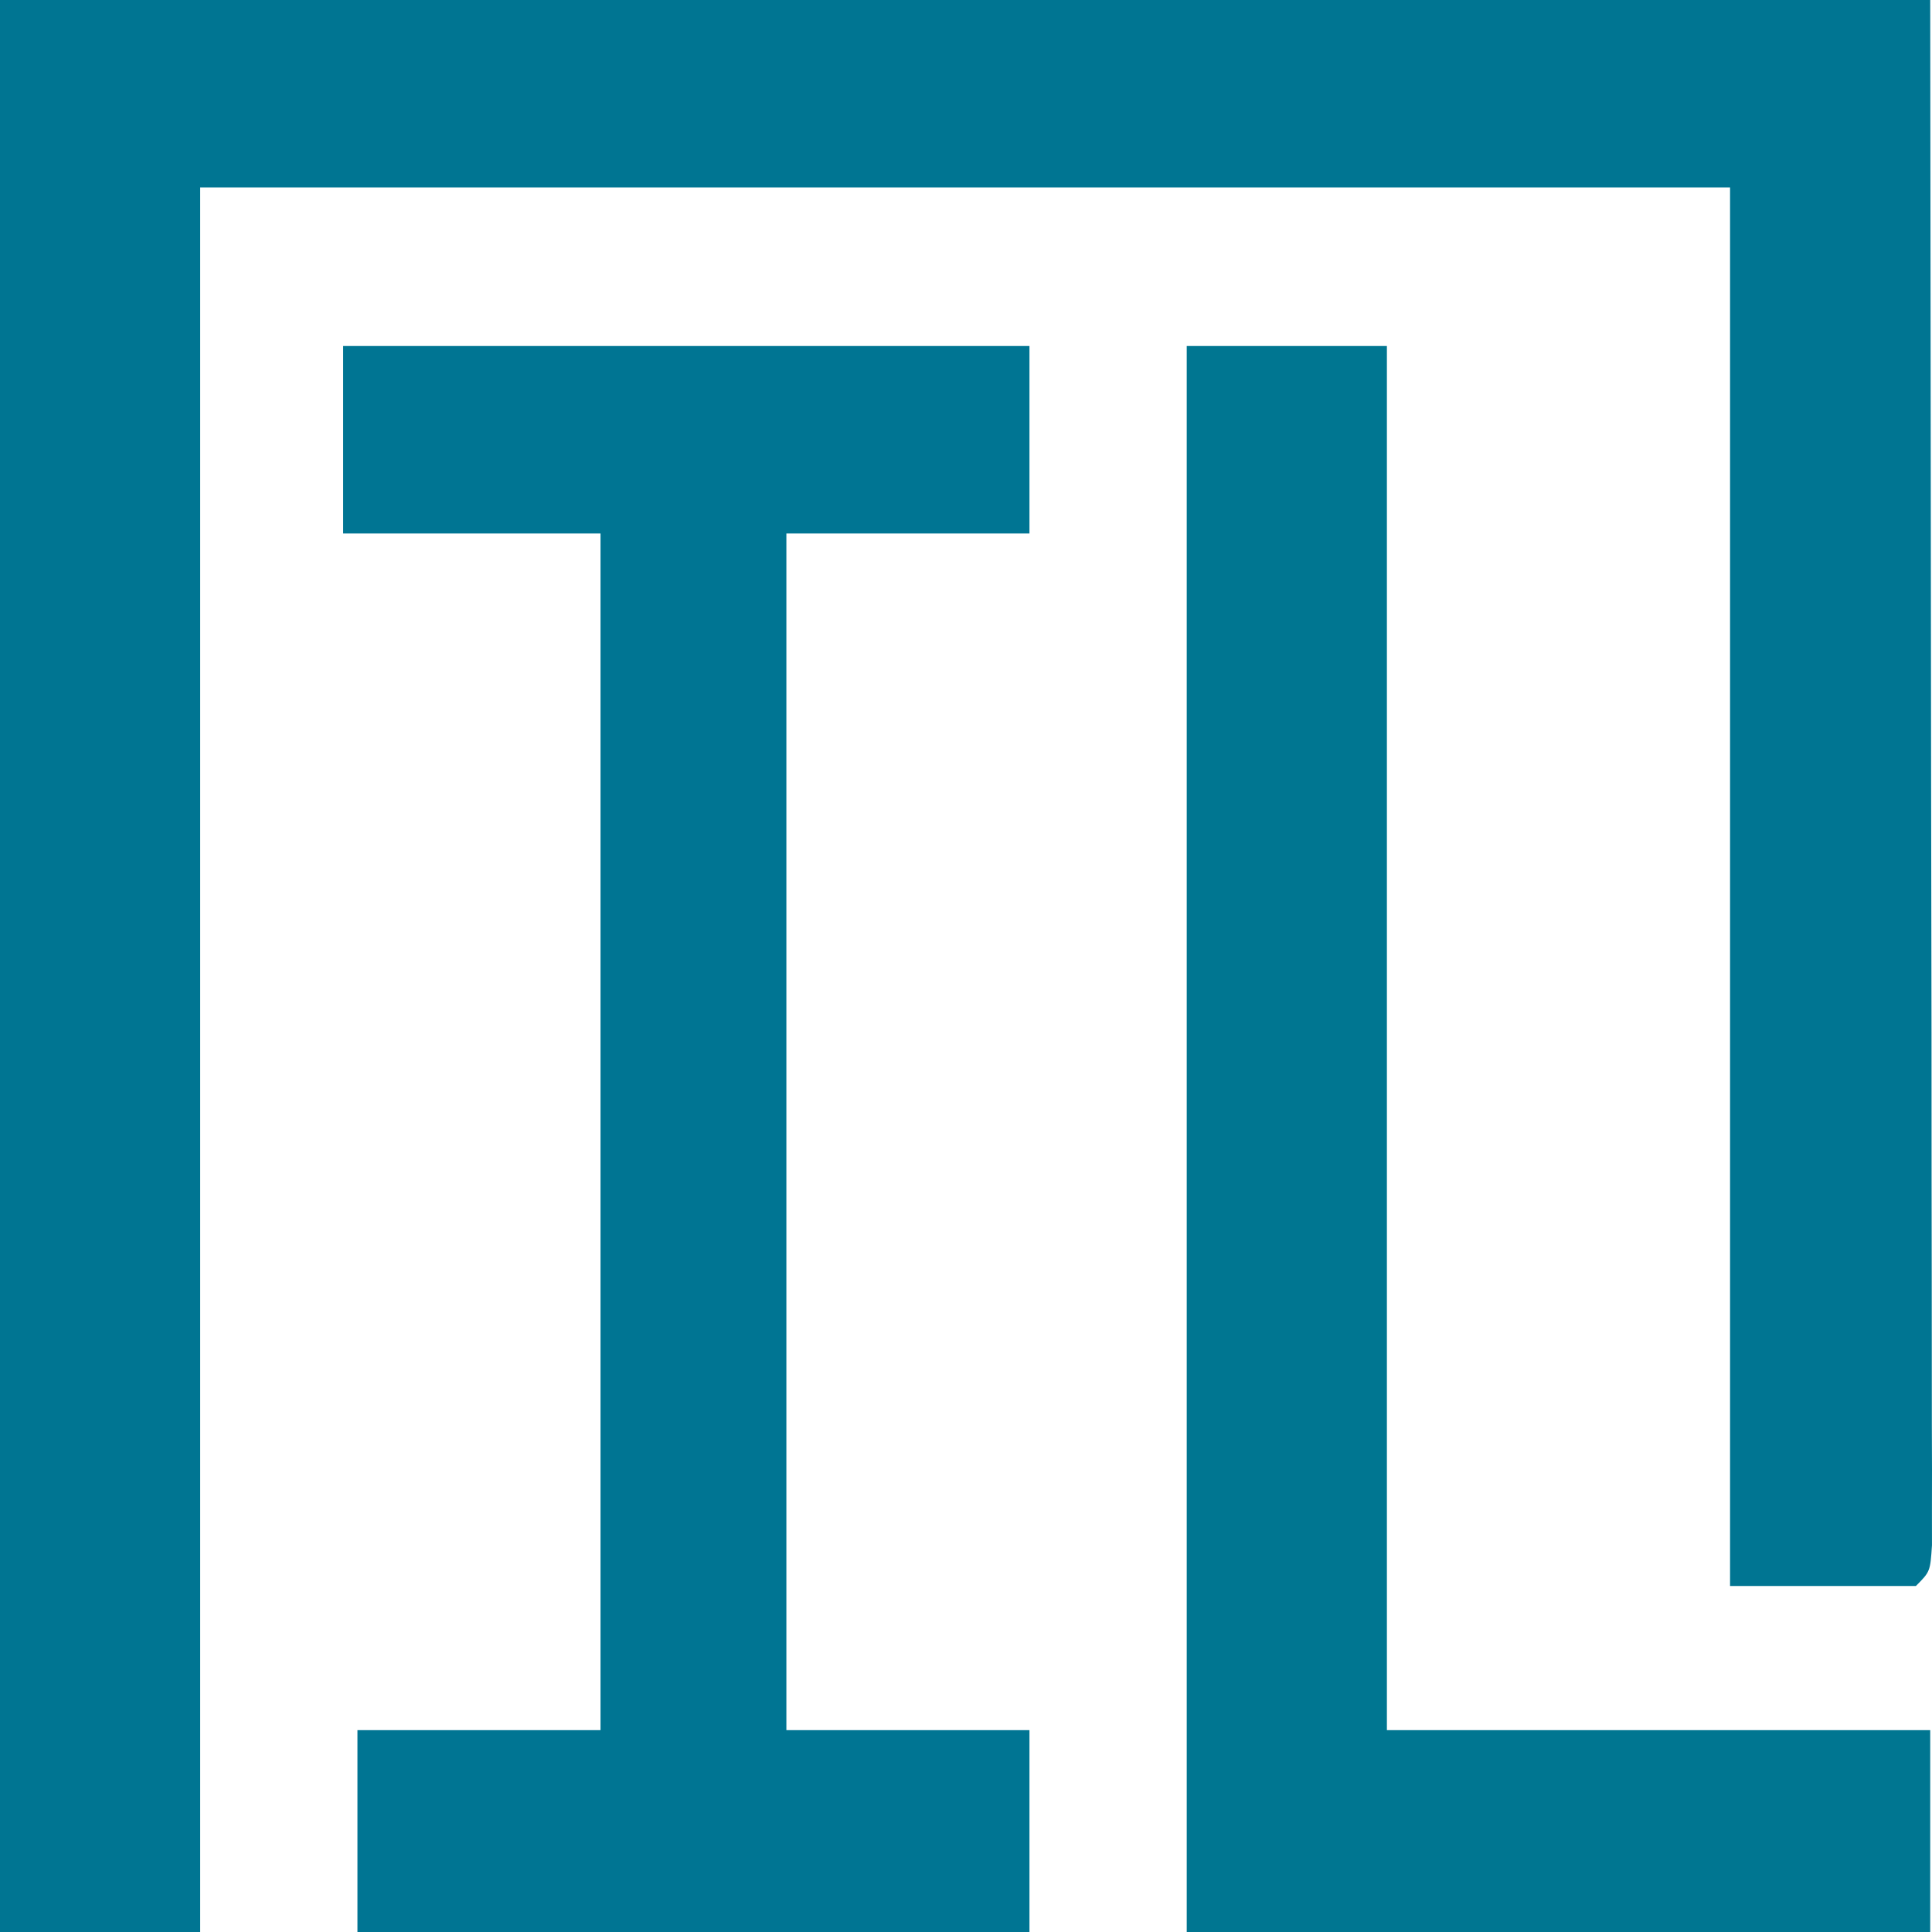 <svg xmlns="http://www.w3.org/2000/svg" width="256" height="256" viewBox="0 0 256 256" fill="none"><path d="M0 0C84.402 0 168.804 0 255.764 0C255.823 51.48 255.823 51.48 255.883 104C255.9 114.854 255.917 125.708 255.935 136.891C255.943 150.101 255.943 150.101 255.945 156.276C255.948 160.608 255.955 164.94 255.964 169.272C255.978 175.817 255.98 182.361 255.979 188.906C255.986 190.85 255.993 192.794 256 194.797C255.997 196.548 255.995 198.299 255.992 200.104C255.995 202.404 255.995 202.404 255.997 204.752C255.764 208.239 255.764 208.239 253.87 210.149C245.742 210.149 237.614 210.149 229.241 210.149C229.241 148.996 229.241 87.842 229.241 24.836C162.344 24.836 95.447 24.836 26.524 24.836C26.524 101.12 26.524 177.404 26.524 256C17.771 256 9.018 256 0 256C0 171.52 0 87.04 0 0Z" fill="#007592"></path><path d="M45.469 45.851C75.479 45.851 105.489 45.851 136.408 45.851C136.408 54.047 136.408 62.242 136.408 70.687C125.779 70.687 115.151 70.687 104.2 70.687C104.2 123.014 104.2 175.341 104.2 229.254C114.829 229.254 125.457 229.254 136.408 229.254C136.408 238.08 136.408 246.906 136.408 256C107.023 256 77.639 256 47.364 256C47.364 247.174 47.364 238.347 47.364 229.254C57.992 229.254 68.621 229.254 79.571 229.254C79.571 176.927 79.571 124.599 79.571 70.687C68.317 70.687 57.064 70.687 45.469 70.687C45.469 62.491 45.469 54.295 45.469 45.851Z" fill="#007593"></path><path d="M157.248 45.851C166 45.851 174.753 45.851 183.771 45.851C183.771 106.374 183.771 166.897 183.771 229.254C207.529 229.254 231.287 229.254 255.764 229.254C255.764 238.08 255.764 246.906 255.764 256C223.254 256 190.743 256 157.248 256C157.248 186.651 157.248 117.301 157.248 45.851Z" fill="#007691"></path></svg>